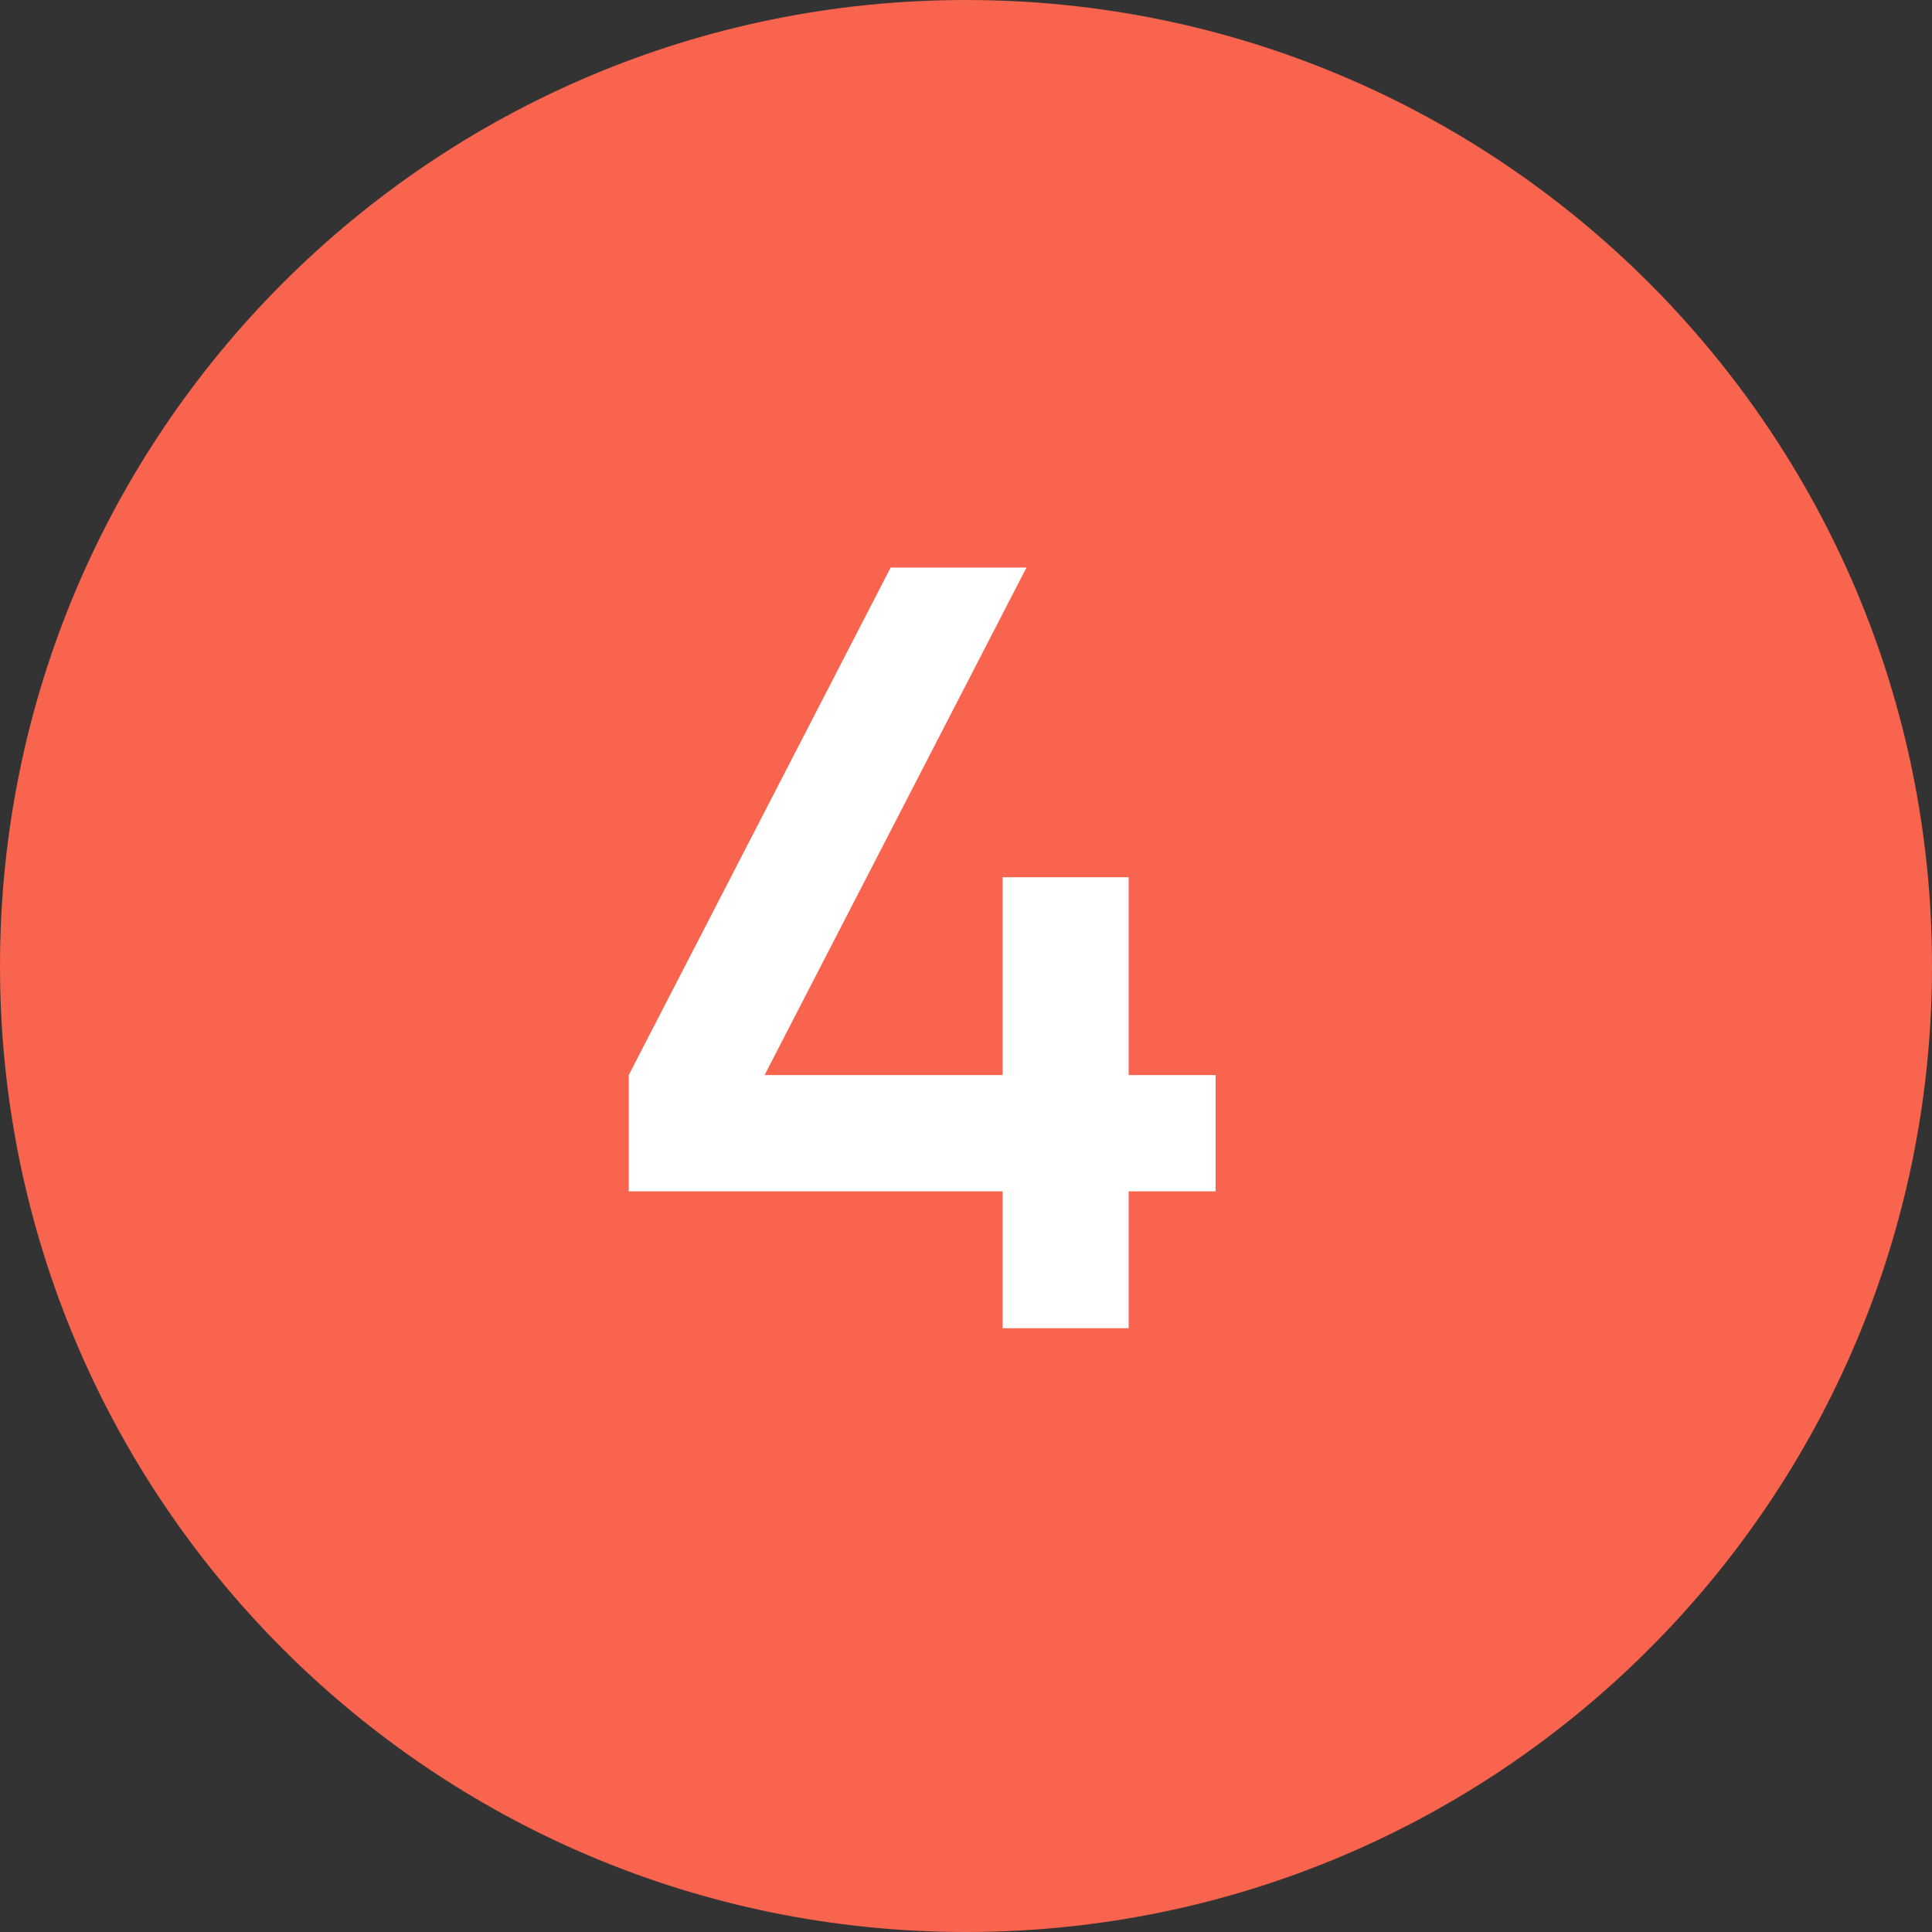 <?xml version="1.0" encoding="UTF-8"?> <svg xmlns="http://www.w3.org/2000/svg" width="100" height="100" viewBox="0 0 100 100" fill="none"><rect x="0" y="0" width="100" height="100" fill="#333333" stroke="none"/> <path d="M50 100C77.614 100 100 77.614 100 50C100 22.386 77.614 0 50 0C22.386 0 0 22.386 0 50C0 77.614 22.386 100 50 100Z" fill="#F9644E"></path> <path d="M62.919 55.644V61.663H58.419V68.75H51.894V61.663H32.544V55.644L46.1 29.375H53.131L39.575 55.644H51.894V45.406H58.419V55.644H62.919Z" fill="white"></path> </svg> 